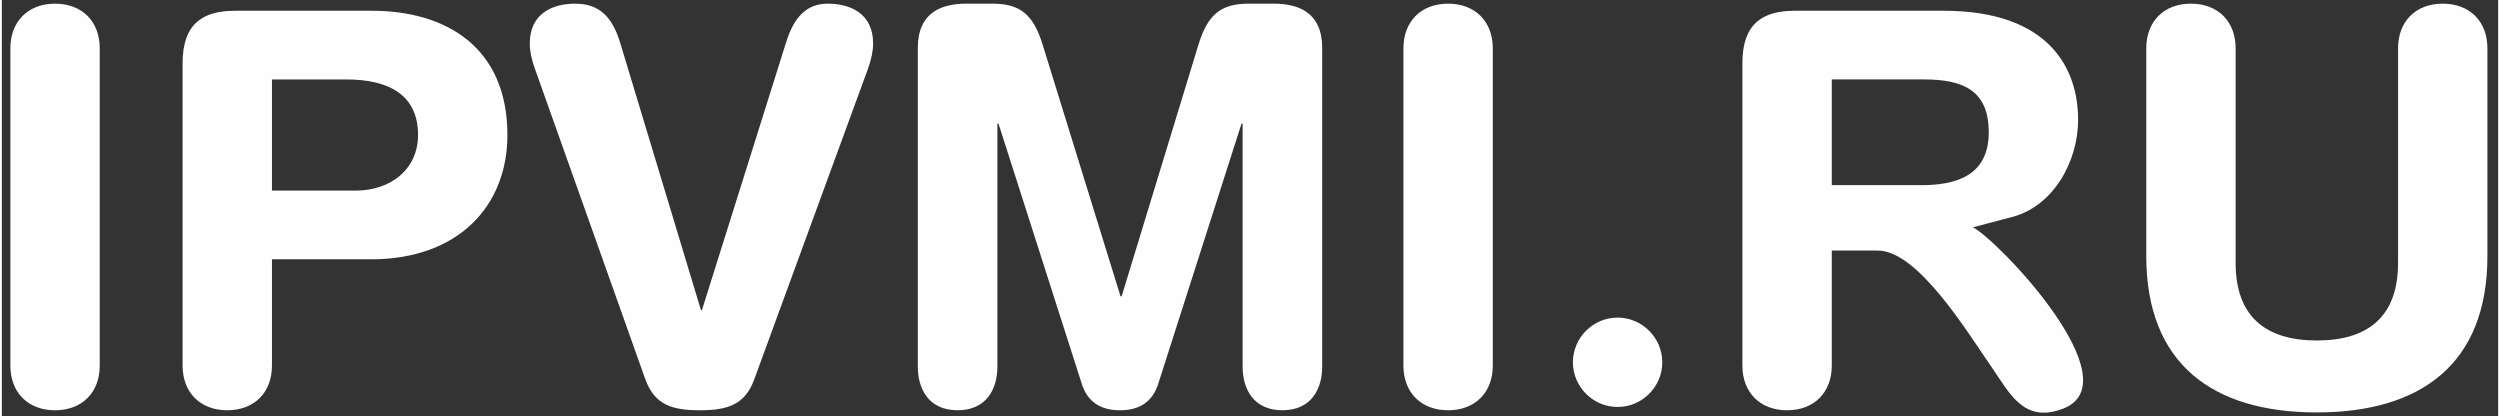 <?xml version="1.0" encoding="UTF-8"?>
<!DOCTYPE svg PUBLIC "-//W3C//DTD SVG 1.1//EN" "http://www.w3.org/Graphics/SVG/1.1/DTD/svg11.dtd">
<!-- Creator: CorelDRAW 2018 (64-Bit) -->
<svg xmlns="http://www.w3.org/2000/svg" xml:space="preserve" width="1346px" height="224px" version="1.1" style="shape-rendering:geometricPrecision; text-rendering:geometricPrecision; image-rendering:optimizeQuality; fill-rule:evenodd; clip-rule:evenodd"
viewBox="0 0 1346 224.33"
 xmlns:xlink="http://www.w3.org/1999/xlink">
 <rect x="0" y="0" width="1346" height="224.33" fill="#333333" stroke="none"/>
 <defs>
  <style type="text/css">
   <![CDATA[
    .fil0 {fill:#FEFEFE;fill-rule:nonzero}
   ]]>
  </style>
 </defs>
 <g id="Layer_x0020_1">
  <path class="fil0" d="M4.6 197.11c0,14.4 9.4,24.1 24.1,24.1 14.69,0 24.09,-9.7 24.09,-24.1l0 -171.03c0,-14.4 -9.4,-24.1 -24.09,-24.1 -14.7,0 -24.1,9.7 -24.1,24.1l0 171.03zm92.86 0c0,14.4 9.4,24.1 24.1,24.1 14.69,0 24.09,-9.7 24.09,-24.1l0 -57.3 53.49 0c46.72,0 73.46,-28.51 73.46,-67.01 0,-47.01 -32.62,-67 -73.17,-67l-73.76 0c-17.04,0 -28.21,6.76 -28.21,28.21l0 163.1zm48.19 -154.28l39.97 0c23.8,0 38.79,8.82 38.79,29.97 0,18.22 -14.4,29.98 -33.79,29.98l-44.97 0 0 -59.95zm321.2 -5.29c2.06,-5.58 2.94,-10.28 2.94,-14.1 0,-16.17 -12.34,-21.46 -24.39,-21.46 -11.17,0 -18.22,6.76 -22.63,21.16l-45.26 144 -0.58 0 -43.5 -144c-4.4,-14.4 -11.46,-21.16 -24.39,-21.16 -12.05,0 -24.39,5.29 -24.39,21.46 0,3.82 0.89,8.52 2.94,14.1l59.36 166.92c5,13.81 14.4,16.75 29.39,16.75 14.99,0 24.39,-2.94 29.39,-16.75l61.12 -166.92zm27.04 160.16c0,12.05 5.87,23.51 21.45,23.51 15.57,0 21.45,-11.46 21.45,-23.51l0 -131.07 0.59 0 44.96 140.47c3.23,9.99 10.58,14.11 20.57,14.11 9.99,0 17.34,-4.12 20.57,-14.11l44.96 -140.47 0.59 0 0 131.07c0,12.05 5.88,23.51 21.45,23.51 15.58,0 21.45,-11.46 21.45,-23.51l0 -171.91c0,-19.4 -13.22,-23.81 -26.15,-23.81l-13.52 0c-14.99,0 -22.04,5.88 -27.03,22.04l-41.44 135.77 -0.59 0 -42.02 -135.77c-5,-16.16 -12.05,-22.04 -27.04,-22.04l-14.1 0c-12.93,0 -26.15,4.41 -26.15,23.81l0 171.91zm261.83 -0.59c0,14.4 9.4,24.1 24.1,24.1 14.69,0 24.09,-9.7 24.09,-24.1l0 -171.03c0,-14.4 -9.4,-24.1 -24.09,-24.1 -14.7,0 -24.1,9.7 -24.1,24.1l0 171.03zm91.39 -1.76c0,13.22 10.87,24.09 24.1,24.09 13.22,0 24.09,-10.87 24.09,-24.09 0,-13.23 -10.87,-24.1 -24.09,-24.1 -13.23,0 -24.1,10.87 -24.1,24.1zm91.39 1.76c0,14.4 9.41,24.1 24.1,24.1 14.69,0 24.1,-9.7 24.1,-24.1l0 -62.01 24.26 0c21.92,-0.62 48.67,43.81 62.49,63.69 9.02,12.98 16.72,29.62 37.8,21.63 38.2,-14.47 -34.83,-90.98 -48.47,-97.86l19.99 -5.27c22.92,-5.29 36.75,-29.79 36.75,-52.71 0,-27.33 -15.28,-58.78 -72.58,-58.78l-80.23 0c-17.04,0 -28.21,6.76 -28.21,28.21l0 163.1zm48.2 -154.28l49.66 0c21.16,0 34.97,5.88 34.97,28.51 0,23.8 -18.22,28.5 -36.44,28.5l-48.19 0 0 -57.01zm169.56 95.21c0,58.19 35.85,84.34 91.97,84.34 56.13,0 91.98,-26.15 91.98,-84.34l0 -111.96c0,-14.4 -9.4,-24.1 -24.09,-24.1 -14.7,0 -24.1,9.7 -24.1,24.1l0 115.78c0,28.8 -16.16,41.73 -43.79,41.73 -27.62,0 -43.78,-12.93 -43.78,-41.73l0 -115.78c0,-14.4 -9.41,-24.1 -24.1,-24.1 -14.69,0 -24.09,9.7 -24.09,24.1l0 111.96z"/>
 </g>
</svg>
